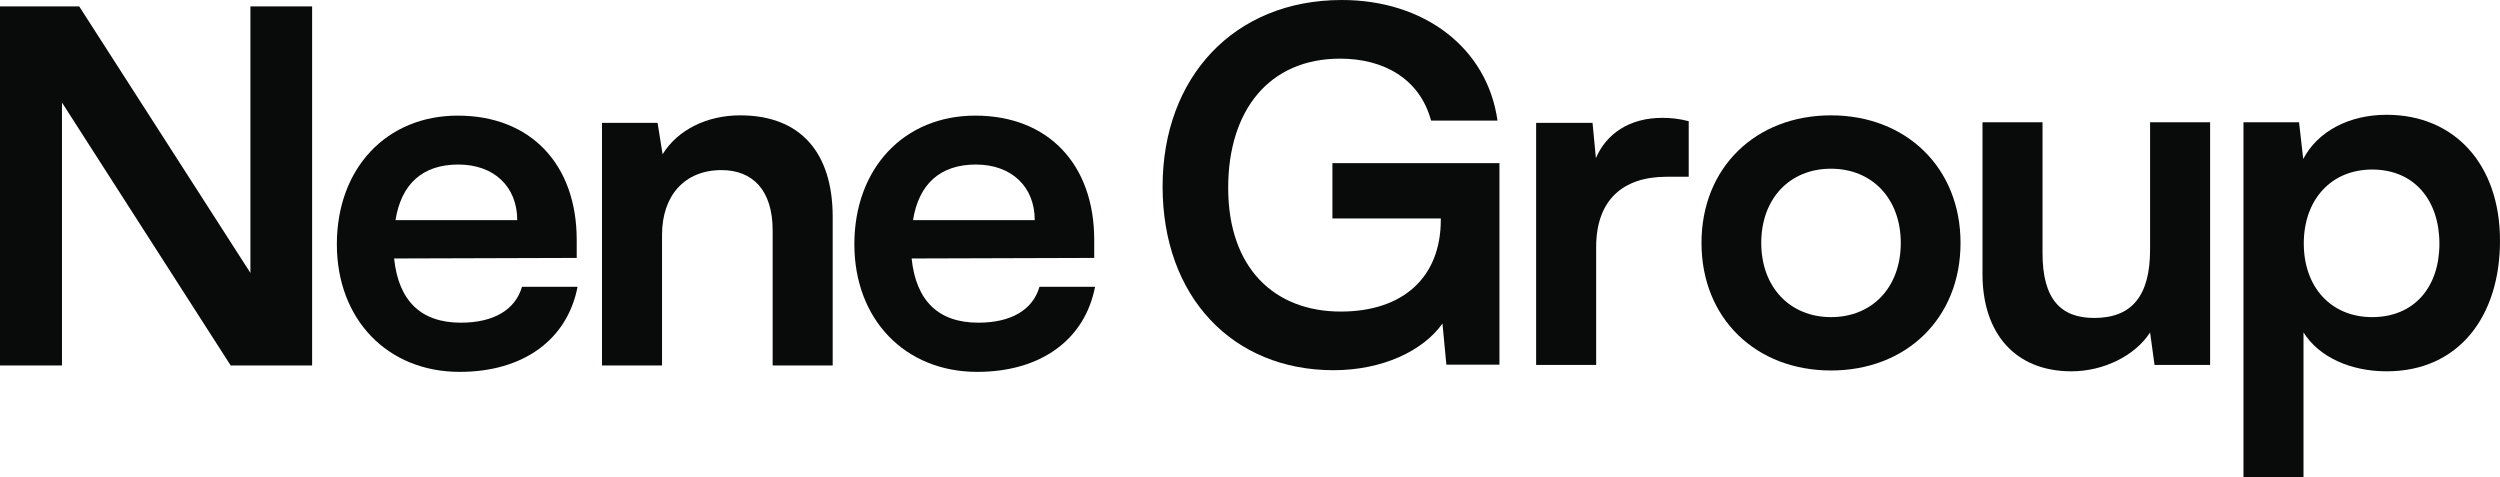 <?xml version="1.0" encoding="utf-8"?>
<!-- Generator: Adobe Illustrator 28.3.0, SVG Export Plug-In . SVG Version: 6.00 Build 0)  -->
<svg version="1.1" id="Layer_1" xmlns="http://www.w3.org/2000/svg" xmlns:xlink="http://www.w3.org/1999/xlink" x="0px" y="0px"
	 viewBox="0 0 899.5 171.7" style="enable-background:new 0 0 899.5 171.7;" xml:space="preserve">
<style type="text/css">
	.st0{fill:#090A0A;}
</style>
<g>
	<path class="st0" d="M479.4,78.6h39v0.5c0,20.7-13.6,33-36,33c-23.9,0-40.5-15.7-40.5-44.5c0-27.9,14.7-46.5,40.3-46.5
		c15.5,0,28.6,7.1,32.7,22.3h23.9C535.1,17.1,512.3,0,482.8,0c-38.9,0-64.5,27.9-64.5,67.1c0,39.8,25.3,66.1,61.5,66.1
		c17.5,0,32.2-6.9,39.2-16.8l1.4,14.8h19.1V58.7h-60.1V78.6z"/>
	<path class="st0" d="M574.2,56.9L573,44.2h-20.3v87.1h21.6V88.9c0-17,9.7-25.3,25.3-25.3h8v-20c-3.5-0.9-6.5-1.2-9.5-1.2
		C586.2,42.4,577.9,48.2,574.2,56.9z"/>
	<path class="st0" d="M658.8,41.5c-27,0-46.6,18.7-46.6,45.9s19.6,45.9,46.6,45.9s46.6-18.7,46.6-45.9
		C705.4,60.3,685.8,41.5,658.8,41.5z M658.8,114.1c-14.8,0-25.1-10.8-25.1-26.7s10.2-26.7,25.1-26.7c14.8,0,25.1,10.8,25.1,26.7
		C683.9,103.4,673.6,114.1,658.8,114.1z"/>
	<path class="st0" d="M773.6,89.8c0,16.6-6.5,24.6-20.1,24.6c-12,0-18.6-6.7-18.6-23.3V44h-21.6v54.6c0,21.4,11.8,35,32,35
		c11.7,0,23-5.7,28.3-14l1.6,11.7h20V44h-21.6L773.6,89.8L773.6,89.8z"/>
	<path class="st0" d="M858.7,41.3c-13.3,0-24.7,5.8-30,15.9L827.2,44h-20v127.7h21.6v-52.1c5.5,8.8,16.8,14,29.9,14
		c26,0,40.8-19.8,40.8-47C899.5,59.2,883.2,41.3,858.7,41.3z M853.5,114.1c-14.8,0-24.6-10.8-24.6-26.5S838.7,61,853.5,61
		c15.2,0,24.2,11.1,24.2,26.7C877.7,103.2,868.7,114.1,853.5,114.1z"/>
	<path class="st0" d="M165.8,116.1c-14.3,0-22.4-7.8-24-23.1l65.7-0.2v-6.5c0-27.2-16.6-44.7-42.8-44.7c-25.6,0-43.5,18.9-43.5,46.3
		c0,27,18.2,45.9,44.2,45.9c22.8,0,38.7-11.5,42.4-30.6h-20C185.4,111.5,177.6,116.1,165.8,116.1z M164.9,59.2
		c12.9,0,21.2,8,21.2,20h-43.8C144.4,66.1,152.1,59.2,164.9,59.2z"/>
	<path class="st0" d="M266.3,41.5c-11.8,0-22.4,5.1-27.9,14l-1.8-11.3h-20v87.3h21.6v-47c0-14.1,8.1-23.3,21.4-23.3
		c11.1,0,18.4,7.1,18.4,21.7v48.6h21.6V77.7C299.5,55.1,288.2,41.5,266.3,41.5z"/>
	<path class="st0" d="M352,116.1c-14.3,0-22.4-7.8-24-23.1l65.7-0.2v-6.5c0-27.2-16.6-44.7-42.8-44.7c-25.6,0-43.5,18.9-43.5,46.3
		c0,27,18.2,45.9,44.2,45.9c22.8,0,38.7-11.5,42.4-30.6h-20C371.6,111.5,363.8,116.1,352,116.1z M351.1,59.2c12.9,0,21.2,8,21.2,20
		h-43.8C330.6,66.1,338.4,59.2,351.1,59.2z"/>
	<polygon class="st0" points="112.3,131.5 112.3,2.3 90.1,2.3 90.1,98.2 28.5,2.3 0,2.3 0,131.5 22.3,131.5 22.3,36.9 83,131.5 	"/>
</g>
</svg>
